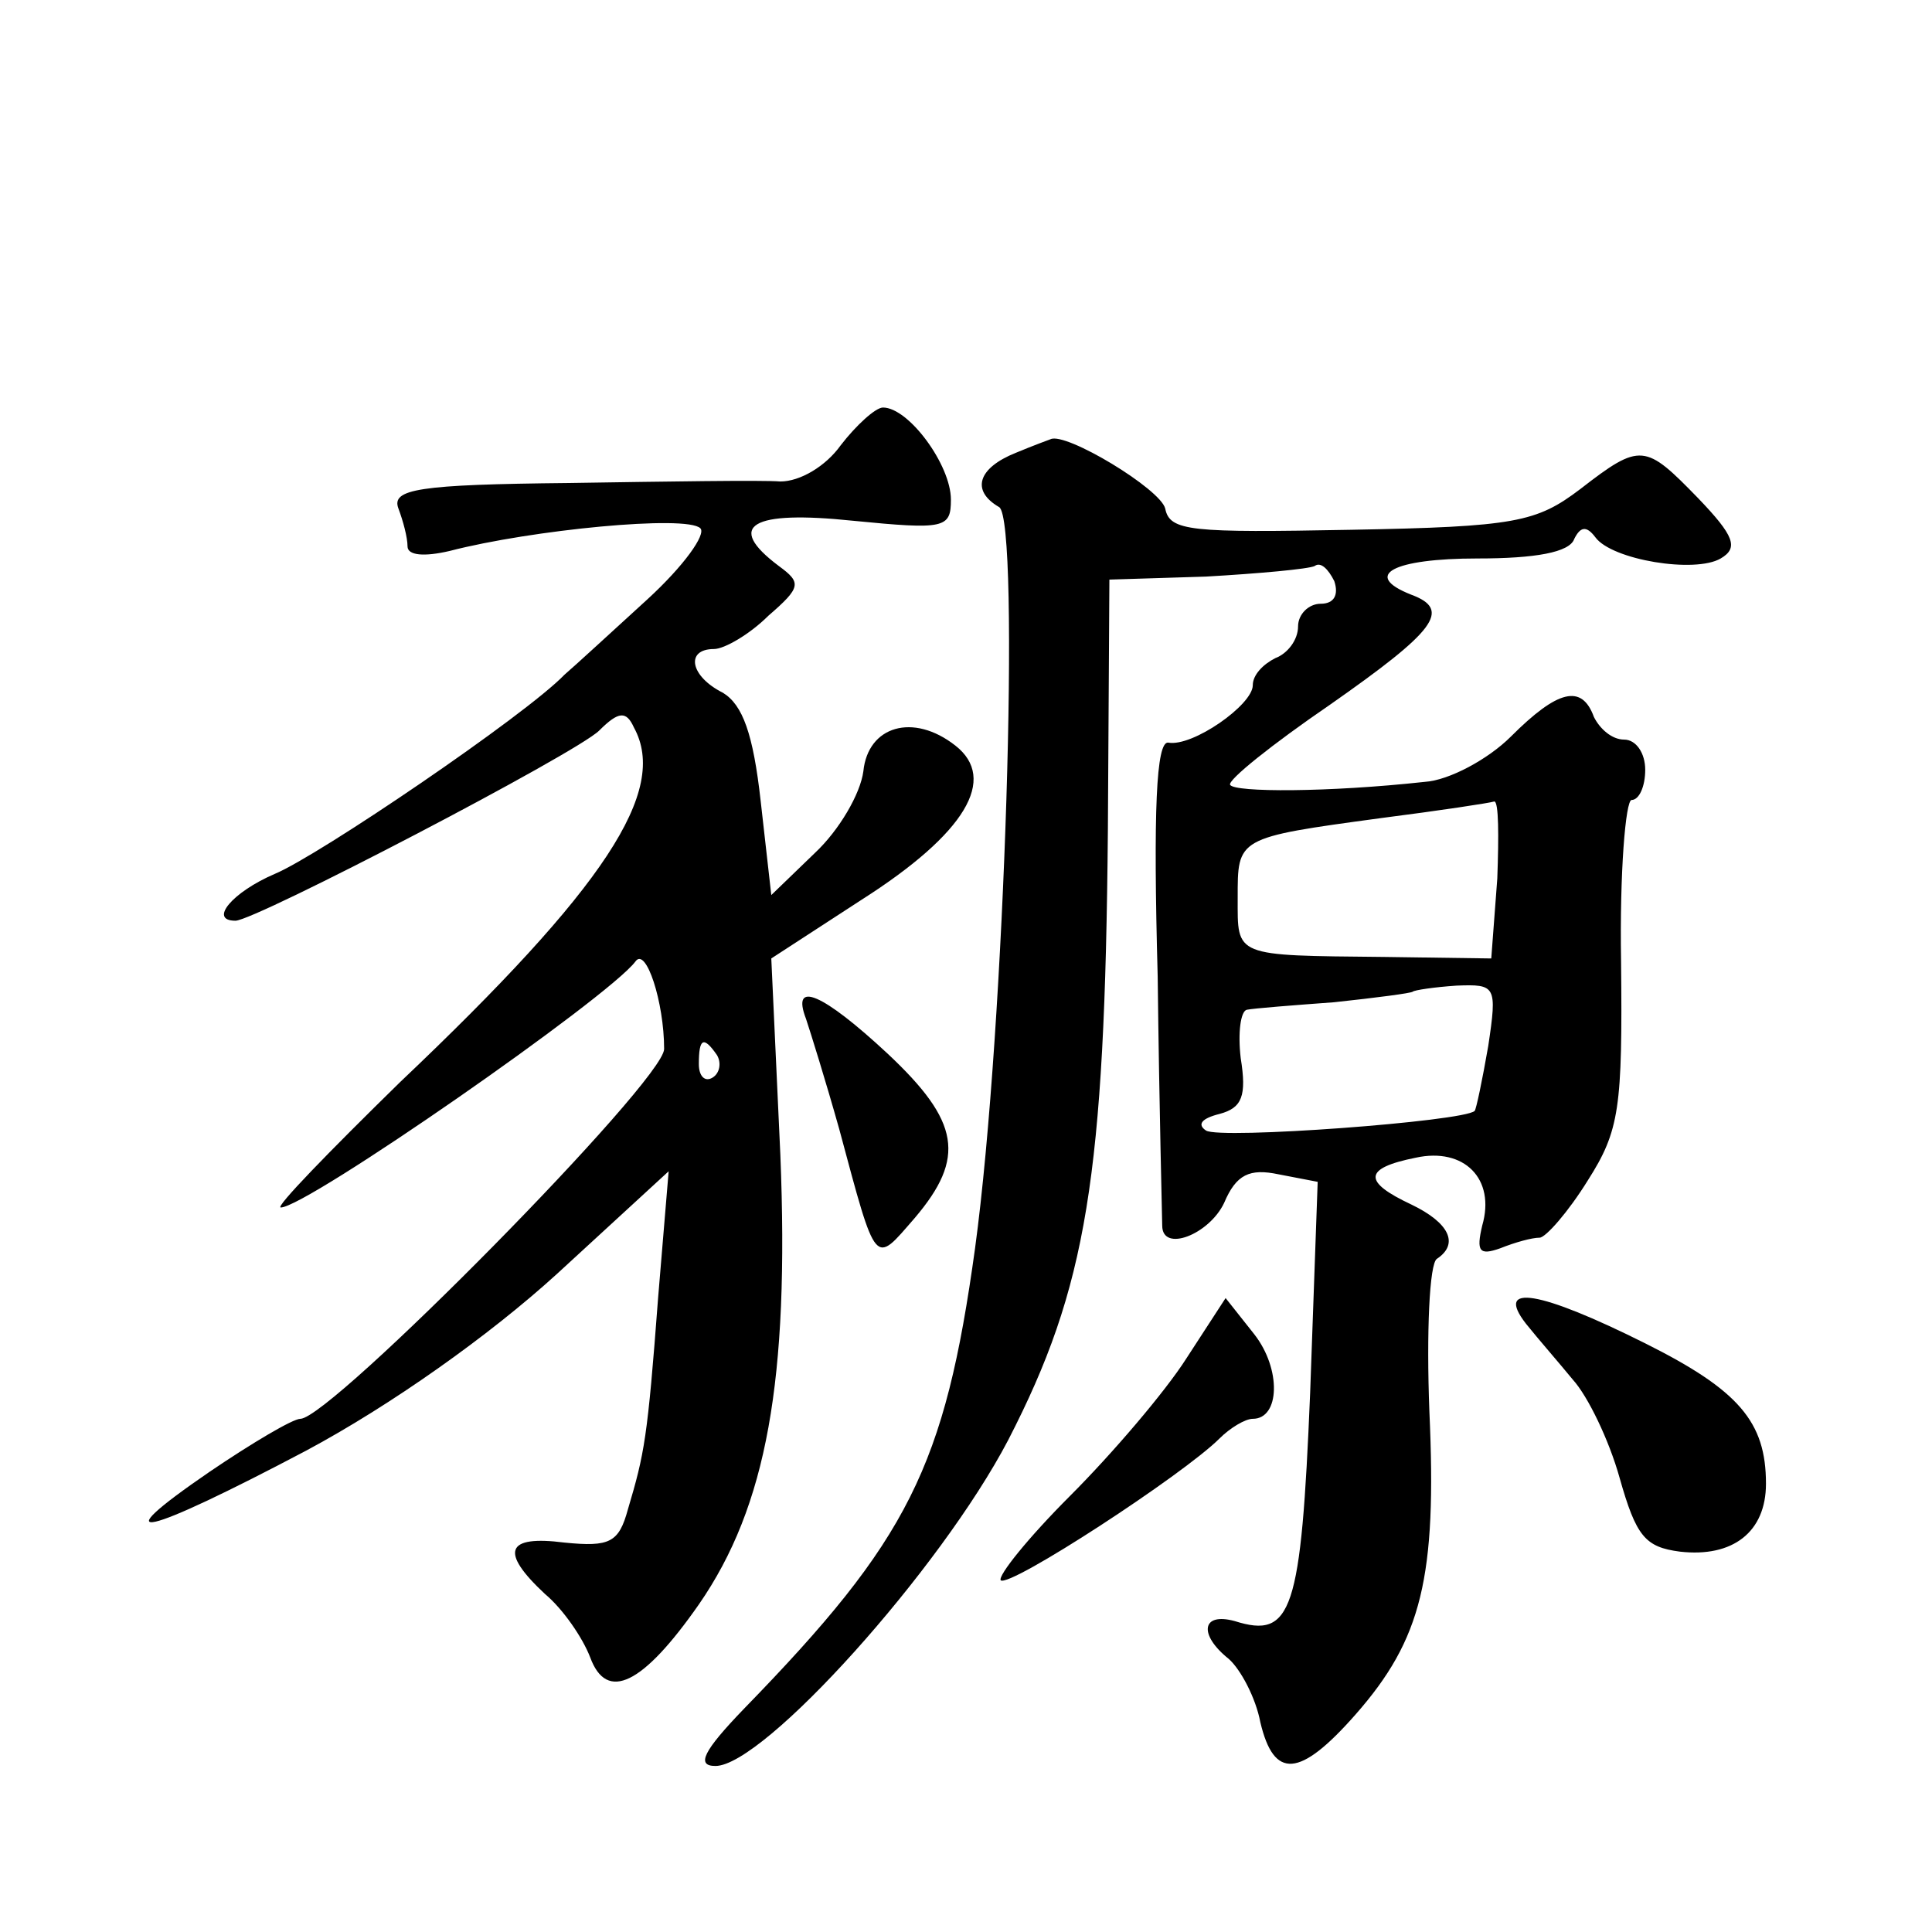 <?xml version="1.0" standalone="no"?>
<!DOCTYPE svg PUBLIC "-//W3C//DTD SVG 20010904//EN"
 "http://www.w3.org/TR/2001/REC-SVG-20010904/DTD/svg10.dtd">
<svg version="1.0" xmlns="http://www.w3.org/2000/svg"
 width="128pt" height="128pt" viewBox="0 0 128 128"
 preserveAspectRatio="xMidYMid meet">
<g transform="translate(0,128) scale(0.1,-0.1)"
fill="#0" stroke="none">
<path d="M557 985 c-10 -14 -27 -24 -40 -24 -12 1 -75 0 -140 -1 -100 -1 -118 -4
-113 -17 3 -8 6 -19 6 -25 0 -6 11 -7 28 -3 54 14 157 24 166 15 4 -4 -11 -25 -35
-47 -23 -21 -48 -44 -55 -50 -26 -27 -163 -120 -192 -132 -28 -12 -44 -31 -26 -31
13 0 226 111 241 126 13 13 18 13 23 2 23 -42 -19 -106 -155 -235 -47 -46 -83 -83
-79 -83 17 0 217 139 235 163 7 10 19 -27 19 -58 0 -21 -221 -245 -241 -245 -5
0 -32 -16 -60 -35 -73 -50 -44 -43 64 14 56 30 121 76 166 117 l74 68 -7 -84 c-7
-93 -9 -103 -20 -140 -6 -22 -12 -25 -42 -22 -39 5 -43 -6 -13 -34 12 -10 25 -29
30 -42 11 -30 35 -18 72 35 45 65 60 149 54 298 l-6 130 60 39 c69 44 90 80 62
102 -28 22 -58 13 -61 -17 -2 -15 -16 -39 -32 -54 l-29 -28 -7 62 c-5 45 -12 64
-25 72 -22 11 -25 29 -6 29 7 0 24 10 36 22 22 19 22 22 7 33 -36 27 -18 37 49
30 61 -6 65 -5 65 14 0 23 -28 61 -45 61 -5 0 -18 -12 -28 -25z m-82 -404 c3 -5
2 -12 -3 -15 -5 -3 -9 1 -9 9 0 17 3 19 12 6z M673 980 c-25 -10 -30 -25 -11 -36
14 -9 4 -344 -16 -491 -20 -145 -44 -193 -153 -305 -27 -28 -32 -38 -19 -38 32
0 149 130 194 216 52 101 64 174 66 404 l1 166 64 2 c35 2 68 5 72 7 4 3 9 -2 13
-10 3 -9 0 -15 -9 -15 -8 0 -15 -7 -15 -15 0 -9 -7 -18 -15 -21 -8 -4 -15 -11 -15
-18 0 -13 -40 -41 -56 -38 -8 1 -10 -45 -7 -155 1 -87 3 -161 3 -165 0 -18 31 -6
41 15 8 19 17 23 36 19 l26 -5 -5 -140 c-6 -145 -12 -163 -50 -151 -22 6 -24 -9
-4 -25 8 -7 18 -26 21 -42 9 -38 26 -37 63 5 44 50 54 91 49 201 -2 52 0 98 5 101
15 10 8 24 -17 36 -32 15 -32 24 3 31 32 7 53 -14 44 -45 -4 -17 -2 -20 12 -15
10 4 21 7 26 7 4 0 19 17 32 38 21 33 23 48 22 145 -1 59 3 107 7 107 5 0 9 9 9
20 0 11 -6 20 -14 20 -8 0 -16 7 -20 15 -8 22 -24 18 -55 -13 -15 -15 -41 -29 -57
-30 -64 -7 -126 -7 -129 -2 -2 3 28 27 66 53 70 49 81 63 54 73 -33 13 -12 24 44
24 38 0 61 4 64 13 4 8 8 9 14 1 11 -15 66 -24 83 -14 12 7 9 15 -15 40 -35 36
-38 37 -78 6 -29 -22 -43 -25 -152 -27 -106 -2 -120 -1 -123 14 -3 13 -66 51 -76
46 0 0 -11 -4 -23 -9z m319 -282 l-4 -53 -71 1 c-100 1 -97 0 -97 39 0 40 -1 40
95 53 39 5 72 10 75 11 3 0 3 -23 2 -51z m-6 -111 c-4 -23 -8 -42 -9 -43 -7 -7
-169 -19 -178 -13 -6 4 -3 8 9 11 15 4 18 12 14 37 -2 17 0 31 4 32 5 1 31 3 58
5 28 3 51 6 52 7 1 1 14 3 29 4 26 1 27 0 21 -40z M534 605 c3 -9 13 -41 22 -73
25 -93 23 -90 50 -59 34 40 30 64 -18 109 -43 40 -64 49 -54 23z M786 380 c-14
-22 -49 -63 -77 -91 -28 -28 -48 -53 -46 -56 6 -5 121 70 145 94 7 7 17 13 22 13
18 0 19 33 1 56 l-19 24 -26 -40z M1011 403 c8 -10 22 -26 31 -37 10 -11 24 -40
31 -65 11 -39 17 -46 40 -49 35 -4 57 13 57 45 0 41 -18 62 -80 93 -70 35 -100
40 -79 13z"/>
</g>
</svg>
